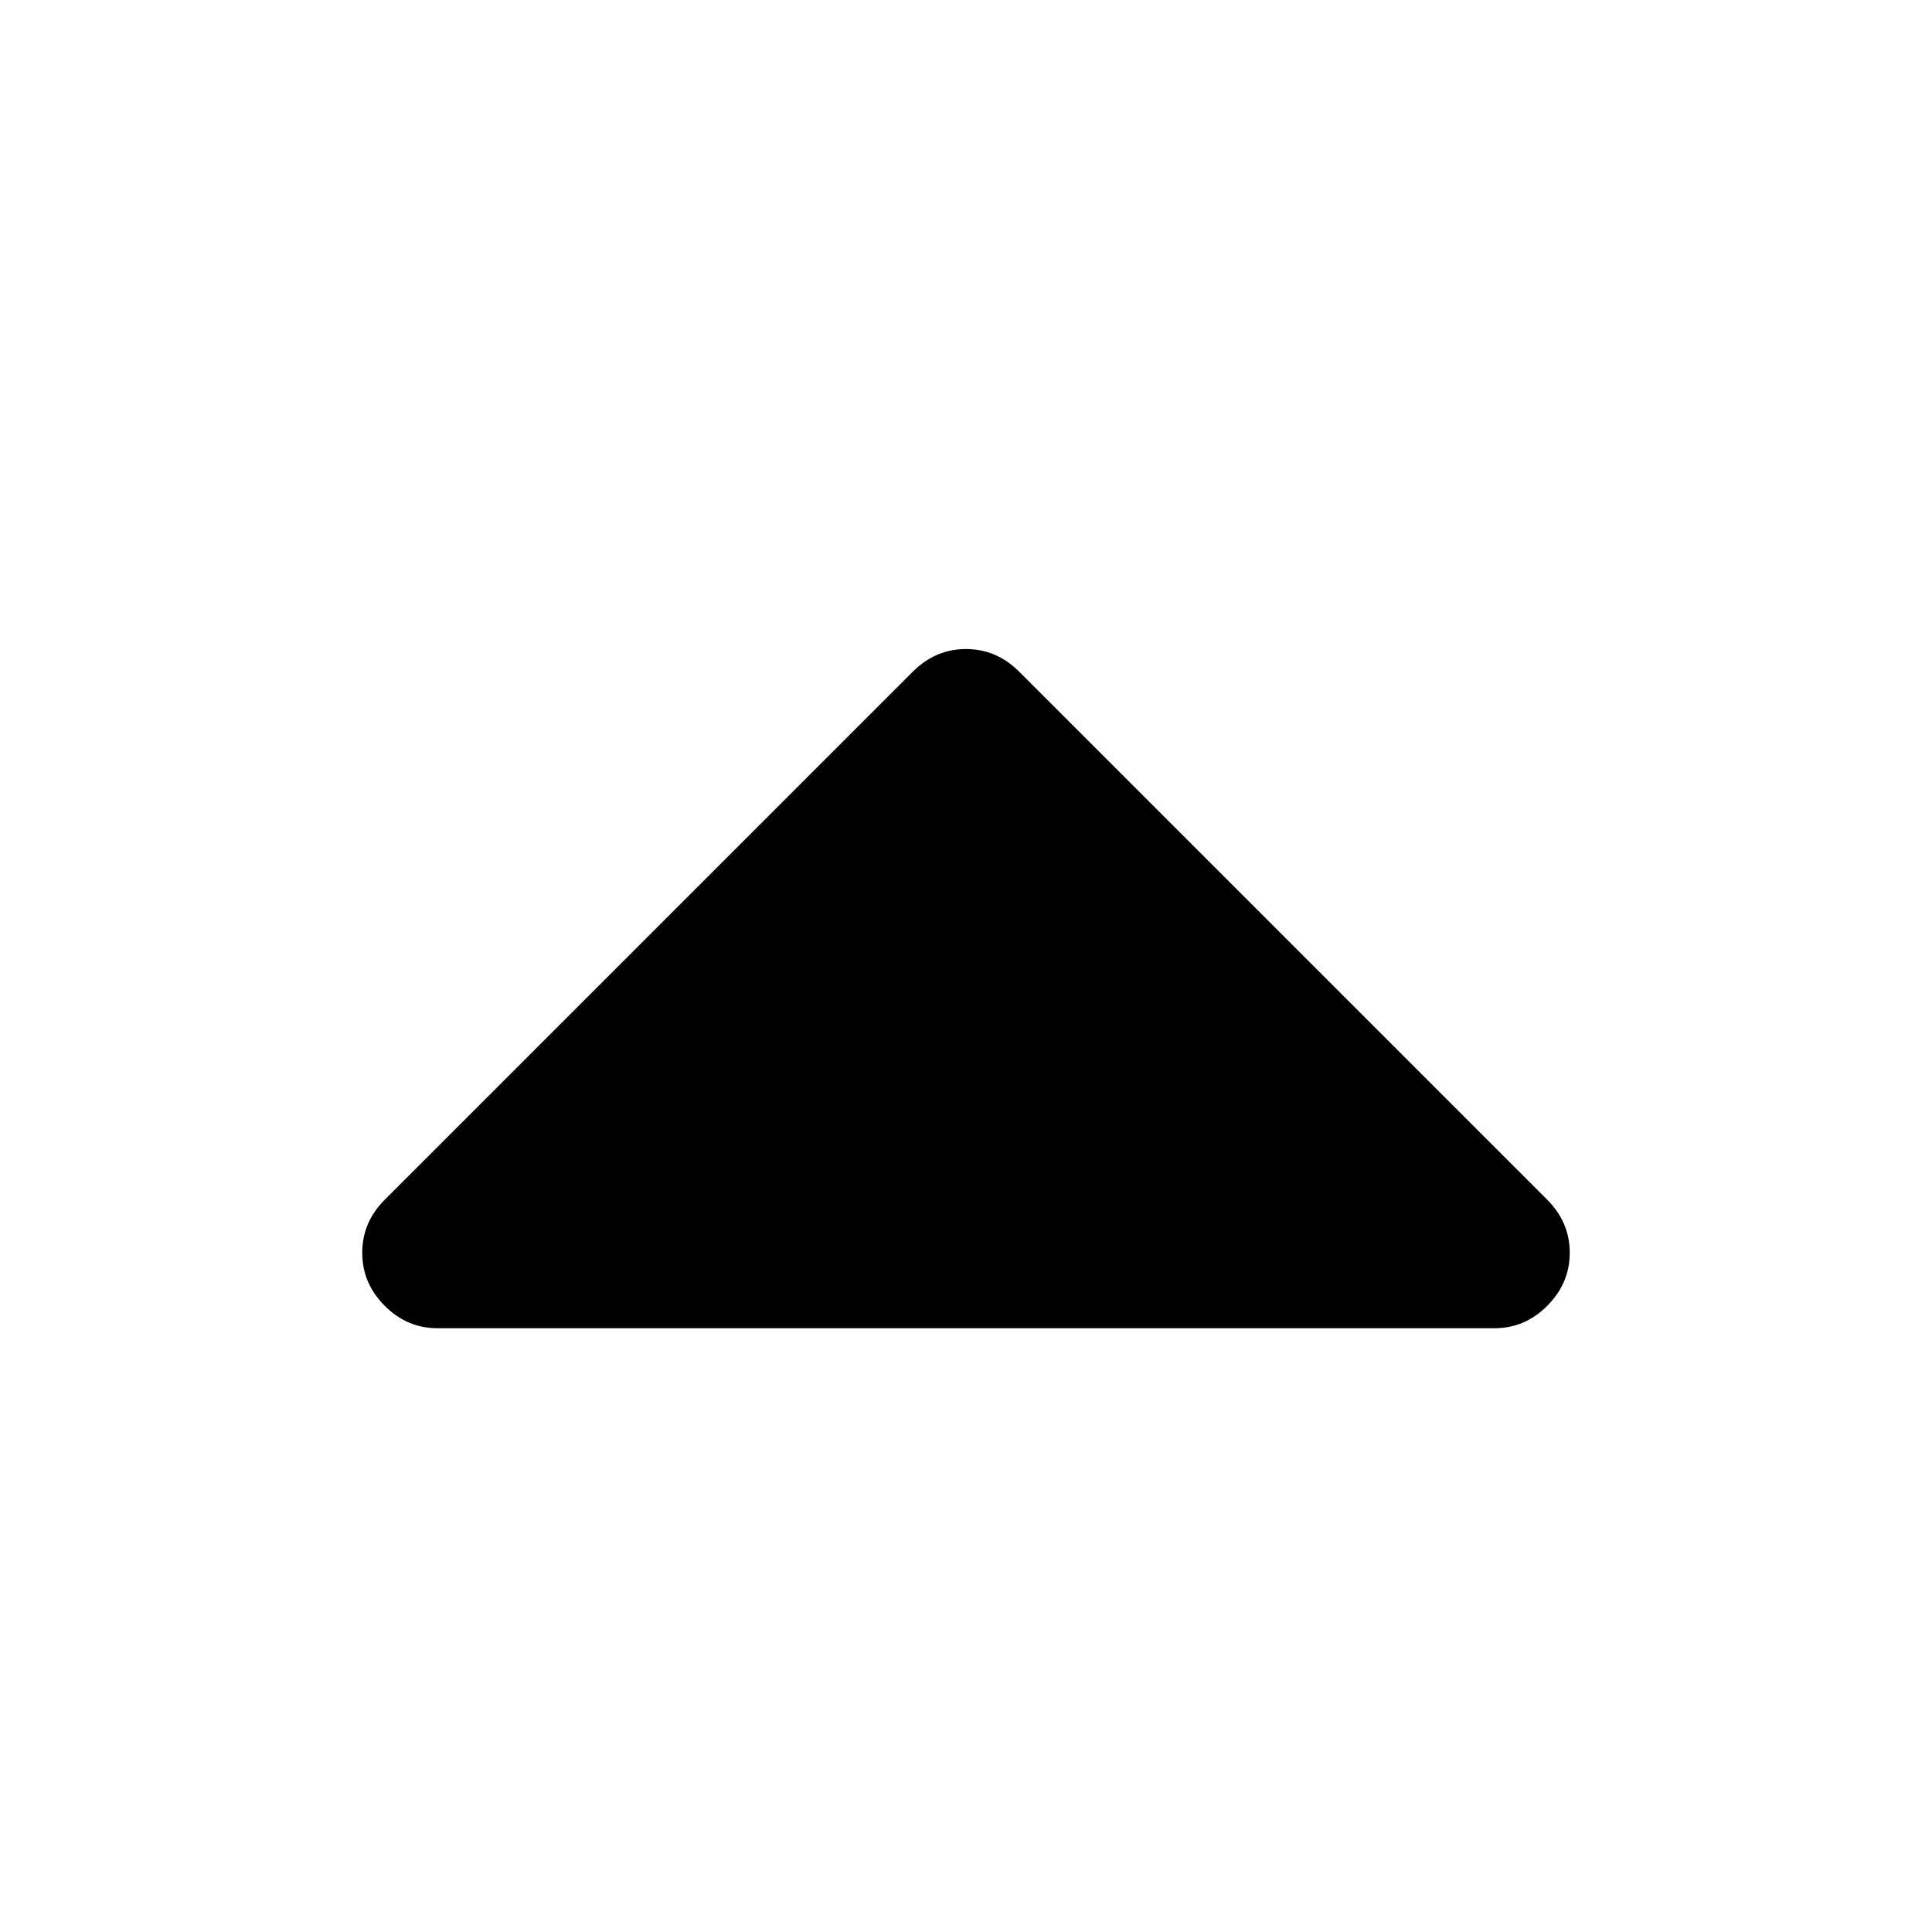 <svg class="svg-icon" style="width: 1em; height: 1em;vertical-align: middle;fill: currentColor;overflow: hidden;" viewBox="0 0 1024 1024" version="1.1" xmlns="http://www.w3.org/2000/svg"><path d="M832 664c0 10.752-3.968 20.096-11.904 28.096C812.096 700.096 802.752 704 792 704l-560 0c-10.816 0-20.16-3.904-28.096-11.904C195.904 684.096 192 674.752 192 664s3.904-20.096 11.904-28.096l280-280C491.84 348.032 501.184 344 512 344c10.752 0 20.096 3.968 28.096 11.904l280 280C828.032 643.904 832 653.248 832 664z"  /></svg>